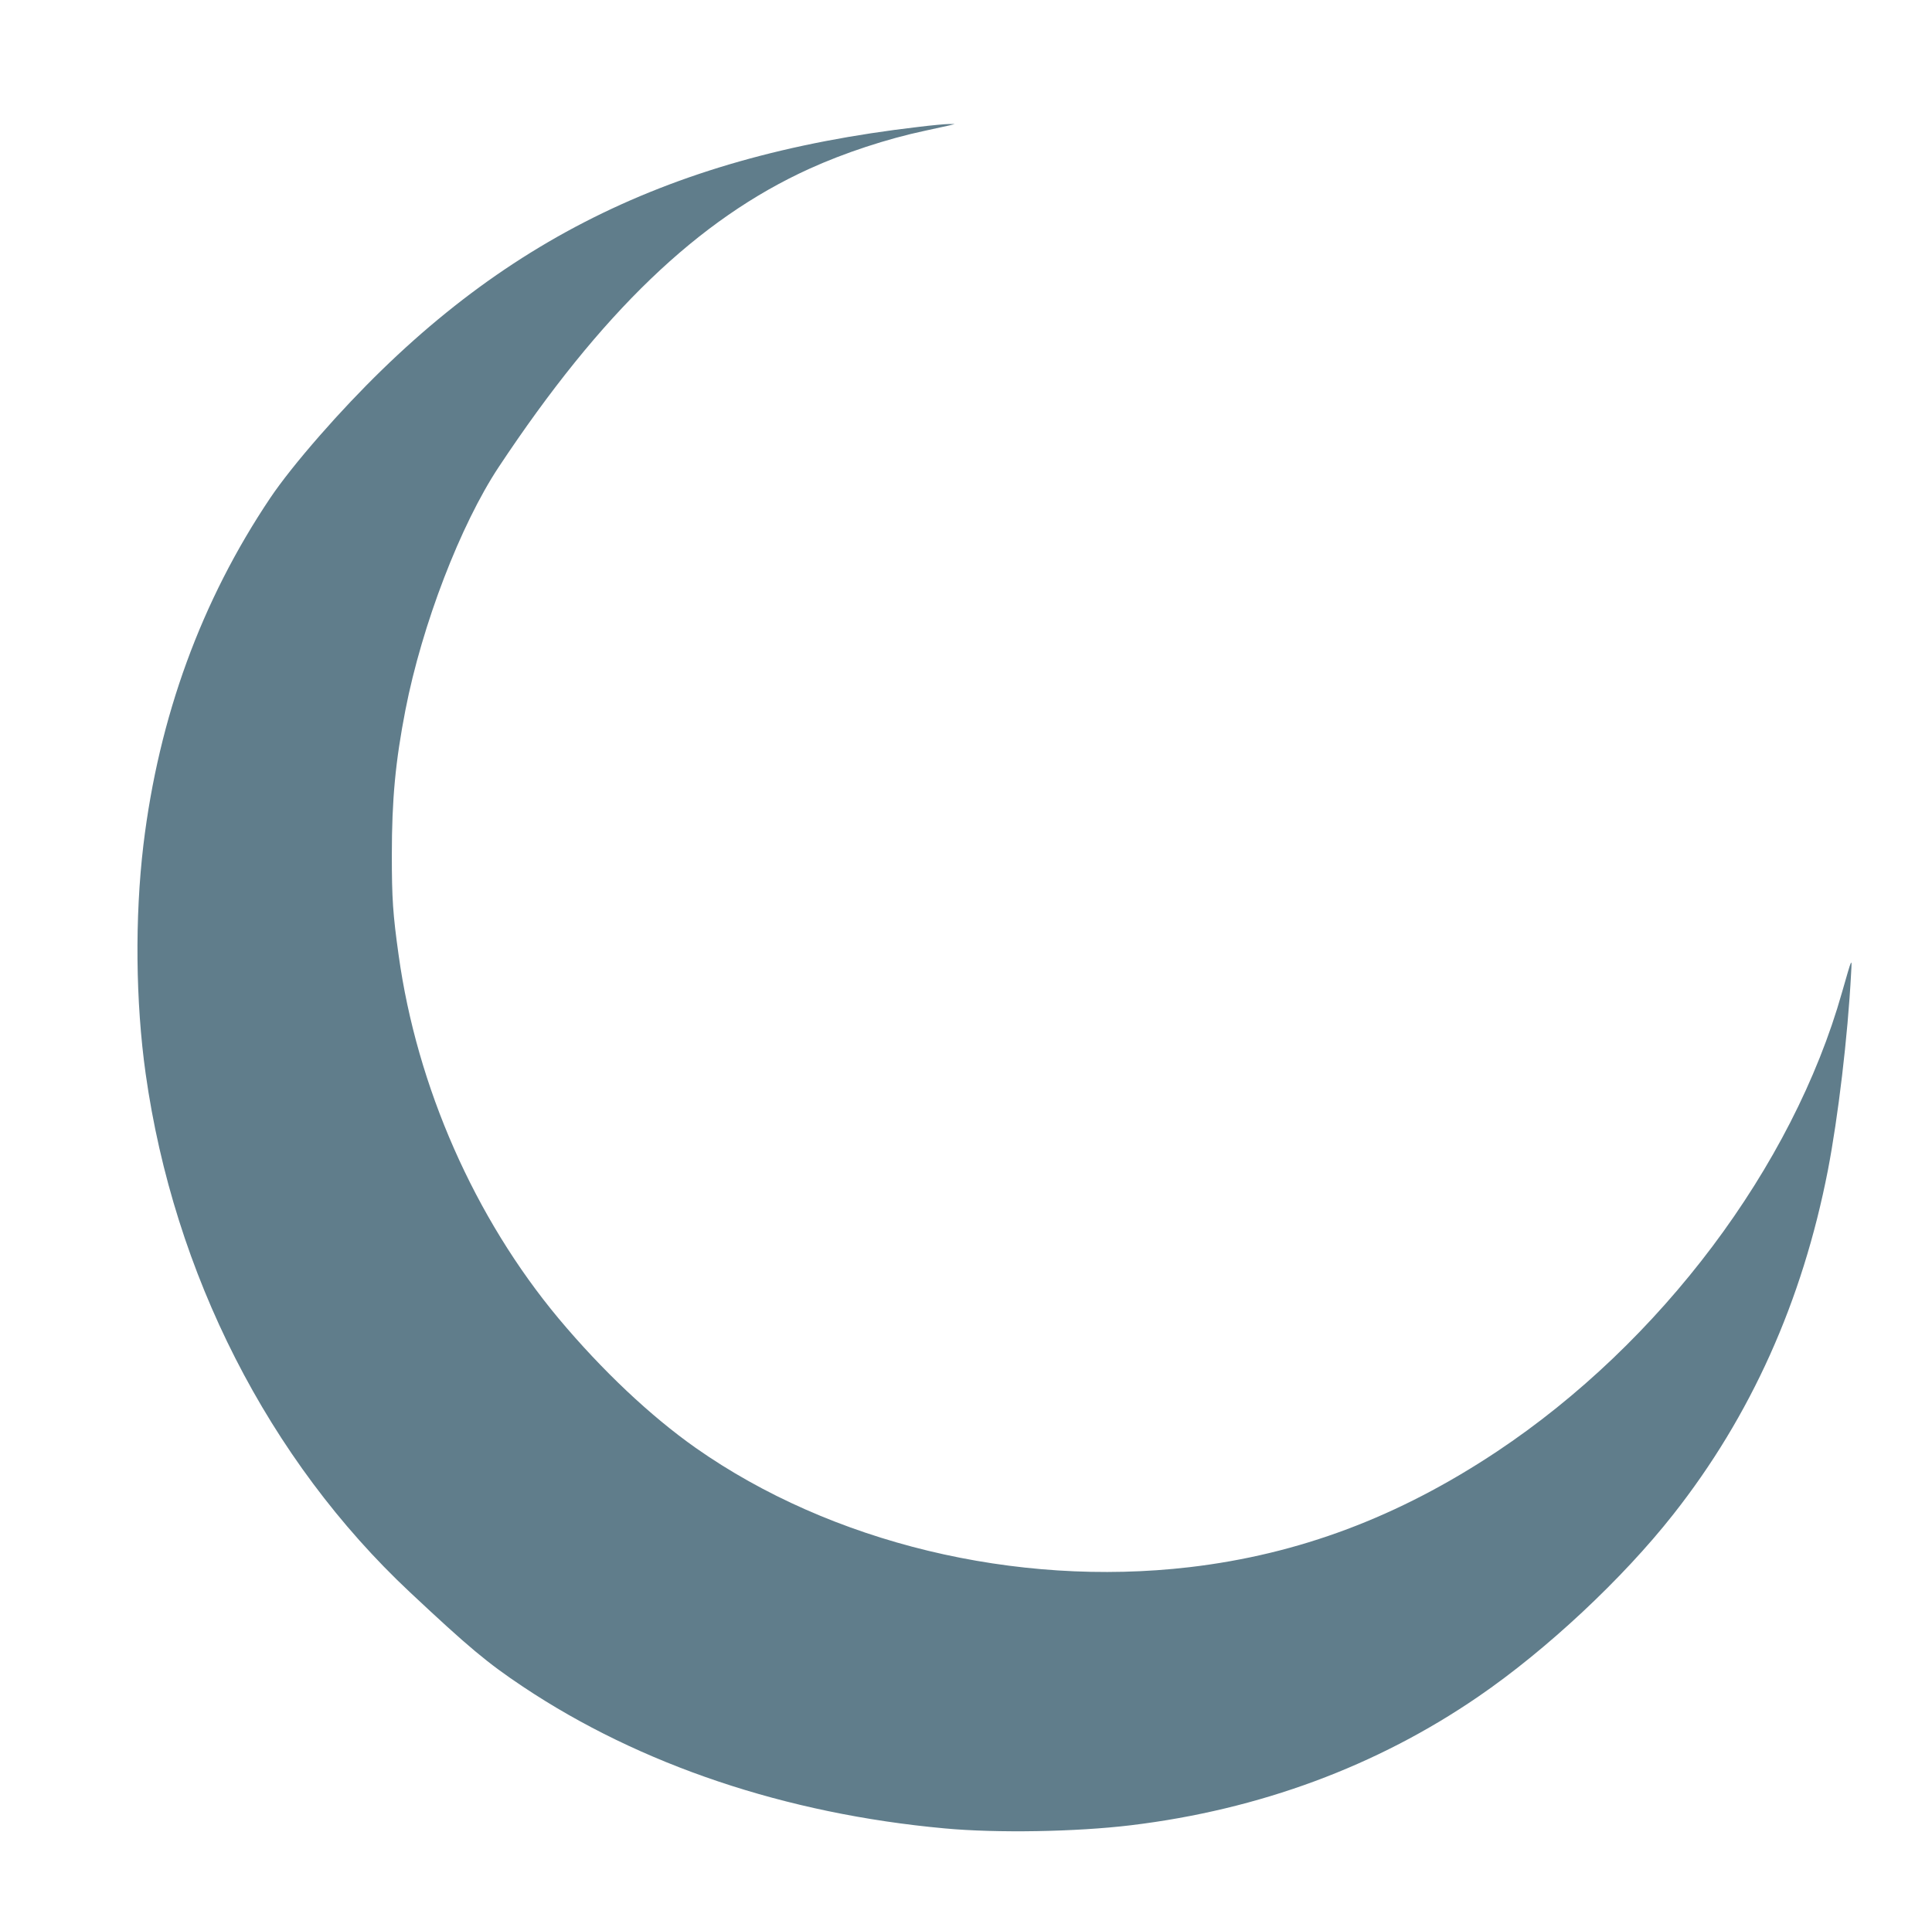 <?xml version="1.0" standalone="no"?>
<!DOCTYPE svg PUBLIC "-//W3C//DTD SVG 20010904//EN"
 "http://www.w3.org/TR/2001/REC-SVG-20010904/DTD/svg10.dtd">
<svg version="1.0" xmlns="http://www.w3.org/2000/svg"
 width="1280pt" height="1277pt" viewBox="0 0 1280 1277"
 preserveAspectRatio="xMidYMid meet">
<g transform="translate(0,1277) scale(0.1,-0.1)"
fill="#607d8b" stroke="none">
<path d="M6085 11929 c-1703 -198 -2880 -805 -3967 -2046 -140 -160 -255 -305
-327 -412 -458 -682 -739 -1453 -841 -2301 -57 -480 -52 -1038 15 -1515 187
-1326 815 -2559 1751 -3436 386 -362 512 -468 749 -626 776 -518 1742 -843
2795 -939 345 -32 869 -23 1233 21 851 103 1629 391 2302 853 451 309 956 781
1291 1207 514 652 855 1412 1024 2279 68 353 132 887 154 1306 6 109 8 112
-60 -125 -327 -1157 -1202 -2322 -2287 -3044 -651 -433 -1311 -681 -2037 -766
-1152 -134 -2374 161 -3270 790 -301 212 -621 514 -909 858 -557 668 -939
1535 -1060 2408 -38 271 -45 374 -45 664 0 368 24 620 90 960 110 565 365
1228 618 1610 678 1023 1322 1642 2057 1976 233 106 515 199 769 253 69 15
141 31 160 35 l35 9 -40 0 c-22 0 -112 -8 -200 -19z"/>
</g>
</svg>
